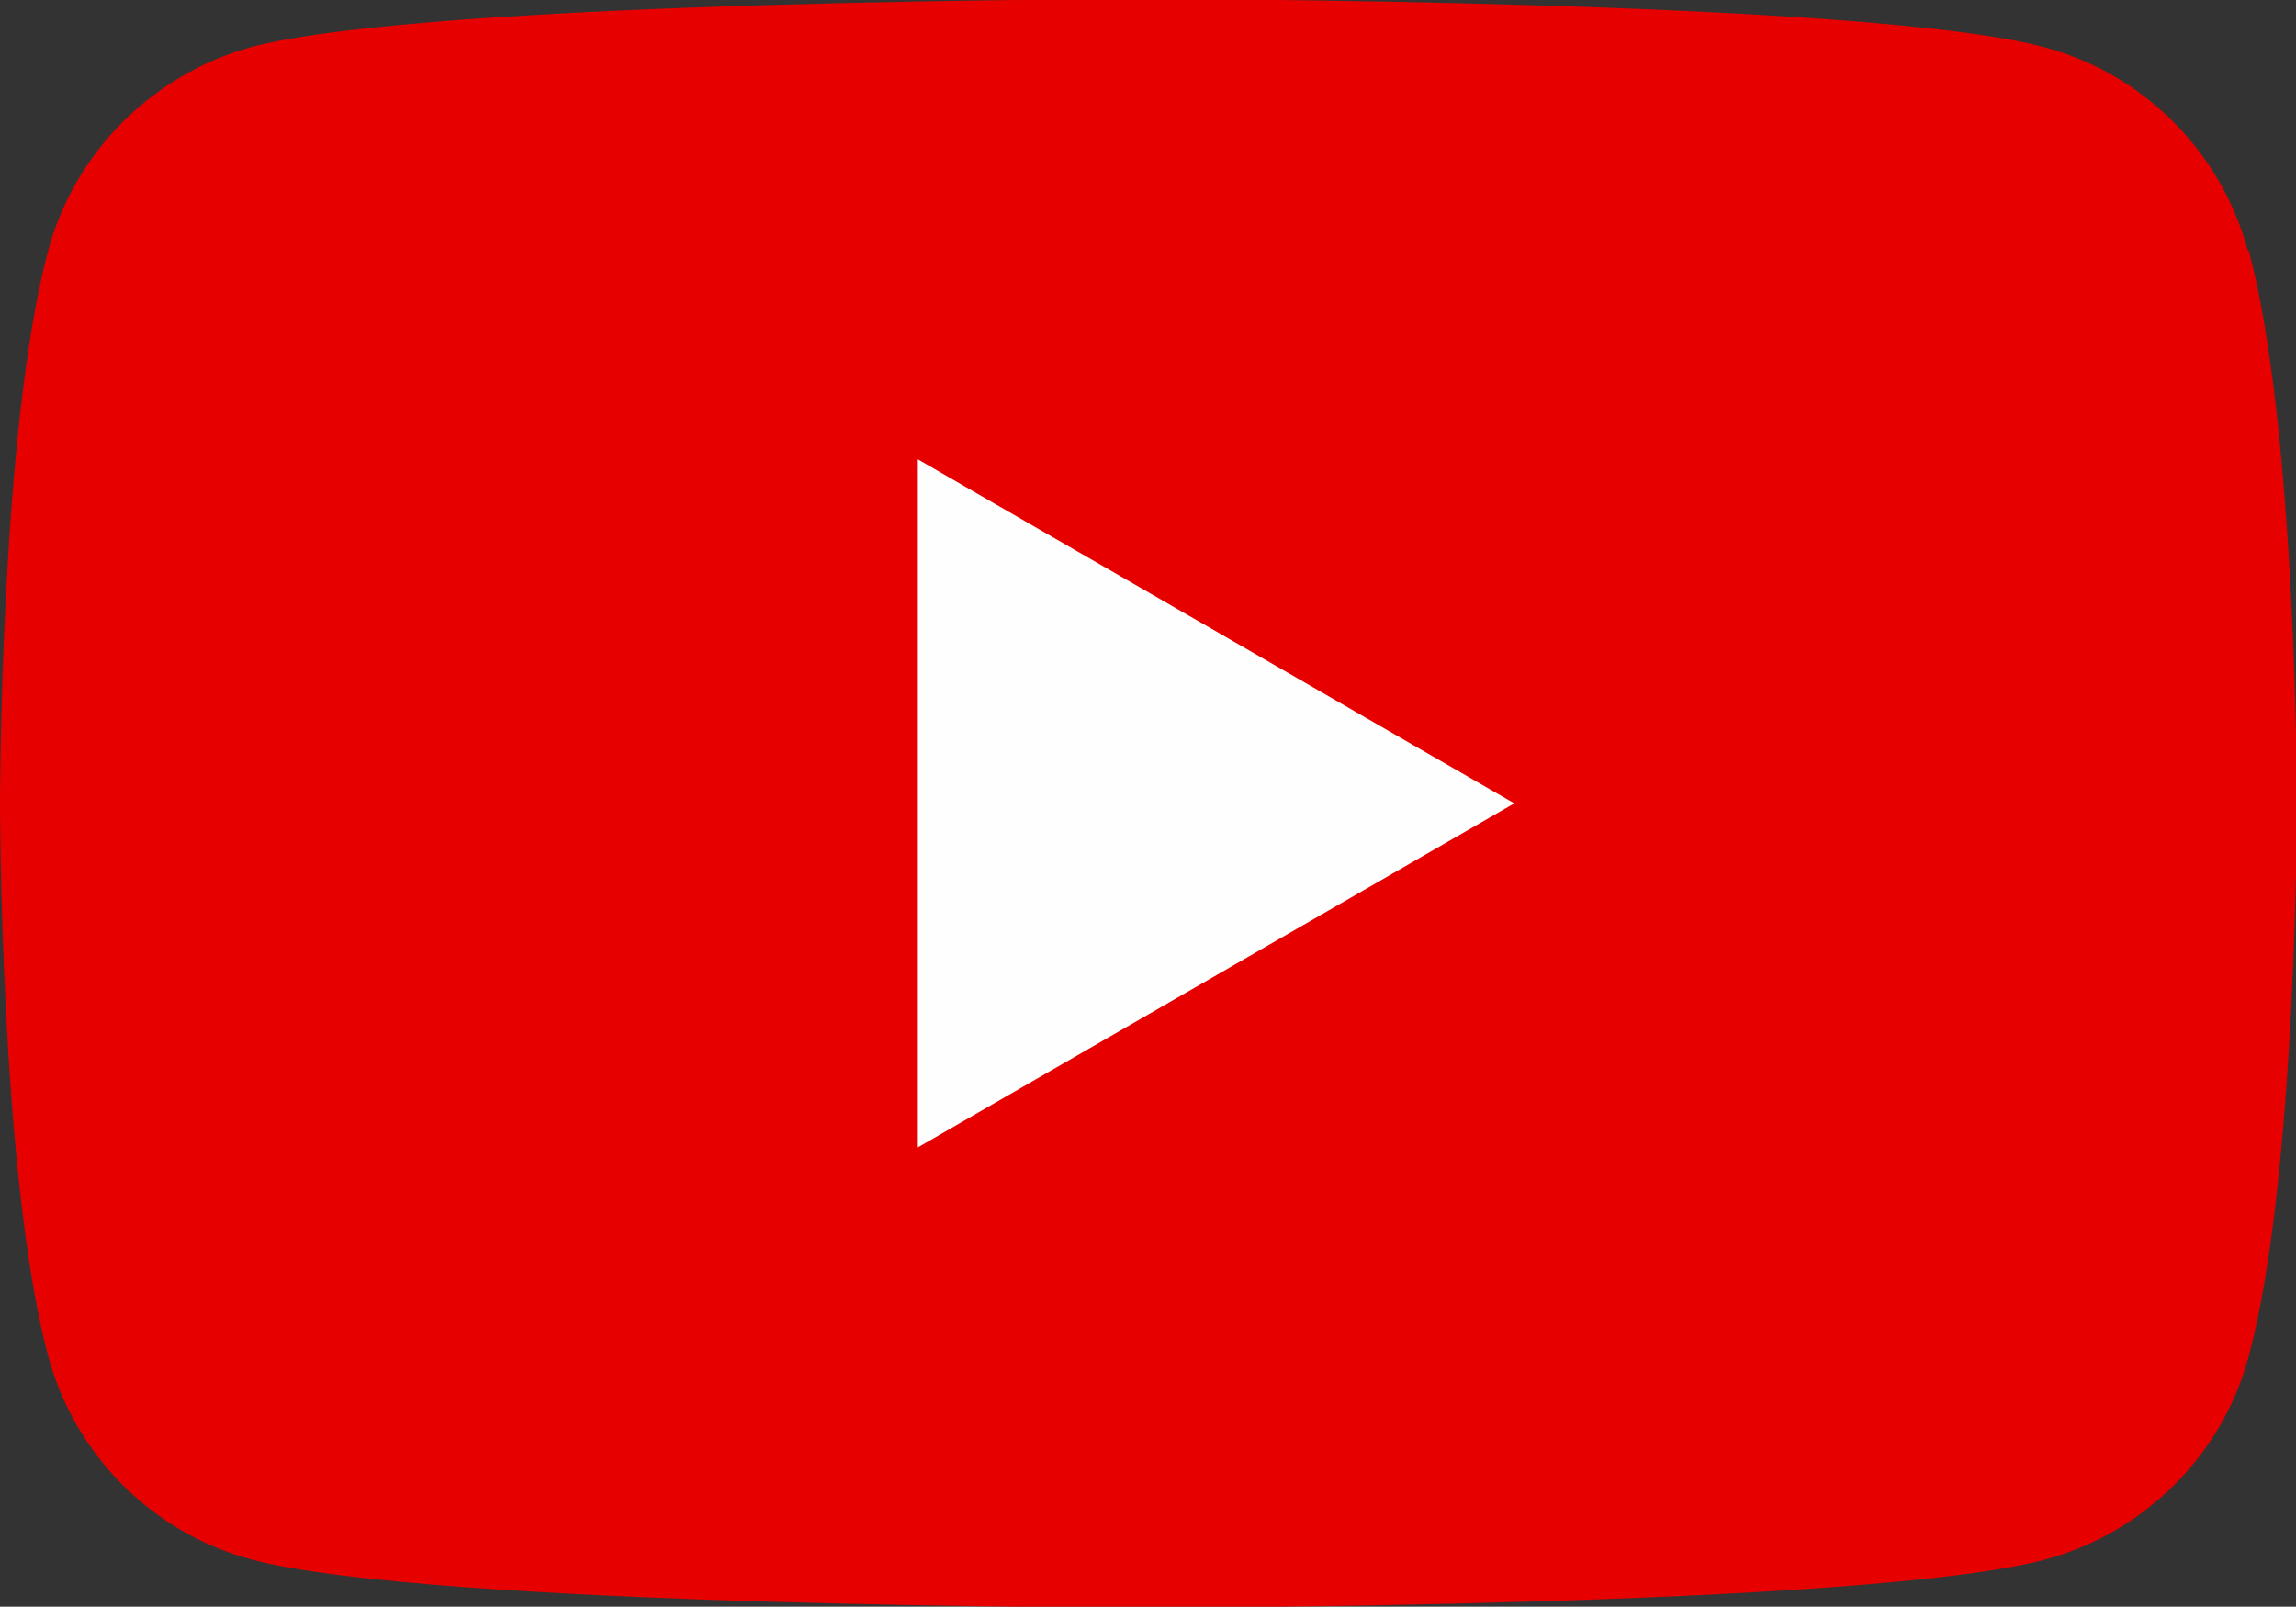 <?xml version="1.0" encoding="UTF-8"?><svg id="_レイヤー_2" xmlns="http://www.w3.org/2000/svg" viewBox="0 0 24.29 17"><rect x="0" y="0" width="24.29" height="17" fill="#333333" stroke="none"/><g id="_文字"><path d="m23.78,2.65c-.28-1.04-1.1-1.87-2.15-2.15-1.89-.51-9.49-.51-9.49-.51,0,0-7.59,0-9.49.51C1.61.79.79,1.61.51,2.65c-.51,1.89-.51,5.85-.51,5.85,0,0,0,3.95.51,5.85.28,1.04,1.1,1.87,2.15,2.15,1.89.51,9.49.51,9.49.51,0,0,7.59,0,9.49-.51,1.04-.28,1.87-1.1,2.15-2.15.51-1.89.51-5.85.51-5.85,0,0,0-3.95-.51-5.85Z" style="fill:#e70000; stroke-width:0px;"/><polygon points="9.71 12.14 16.02 8.5 9.71 4.86 9.71 12.14" style="fill:#fefefe; stroke-width:0px;"/></g></svg>